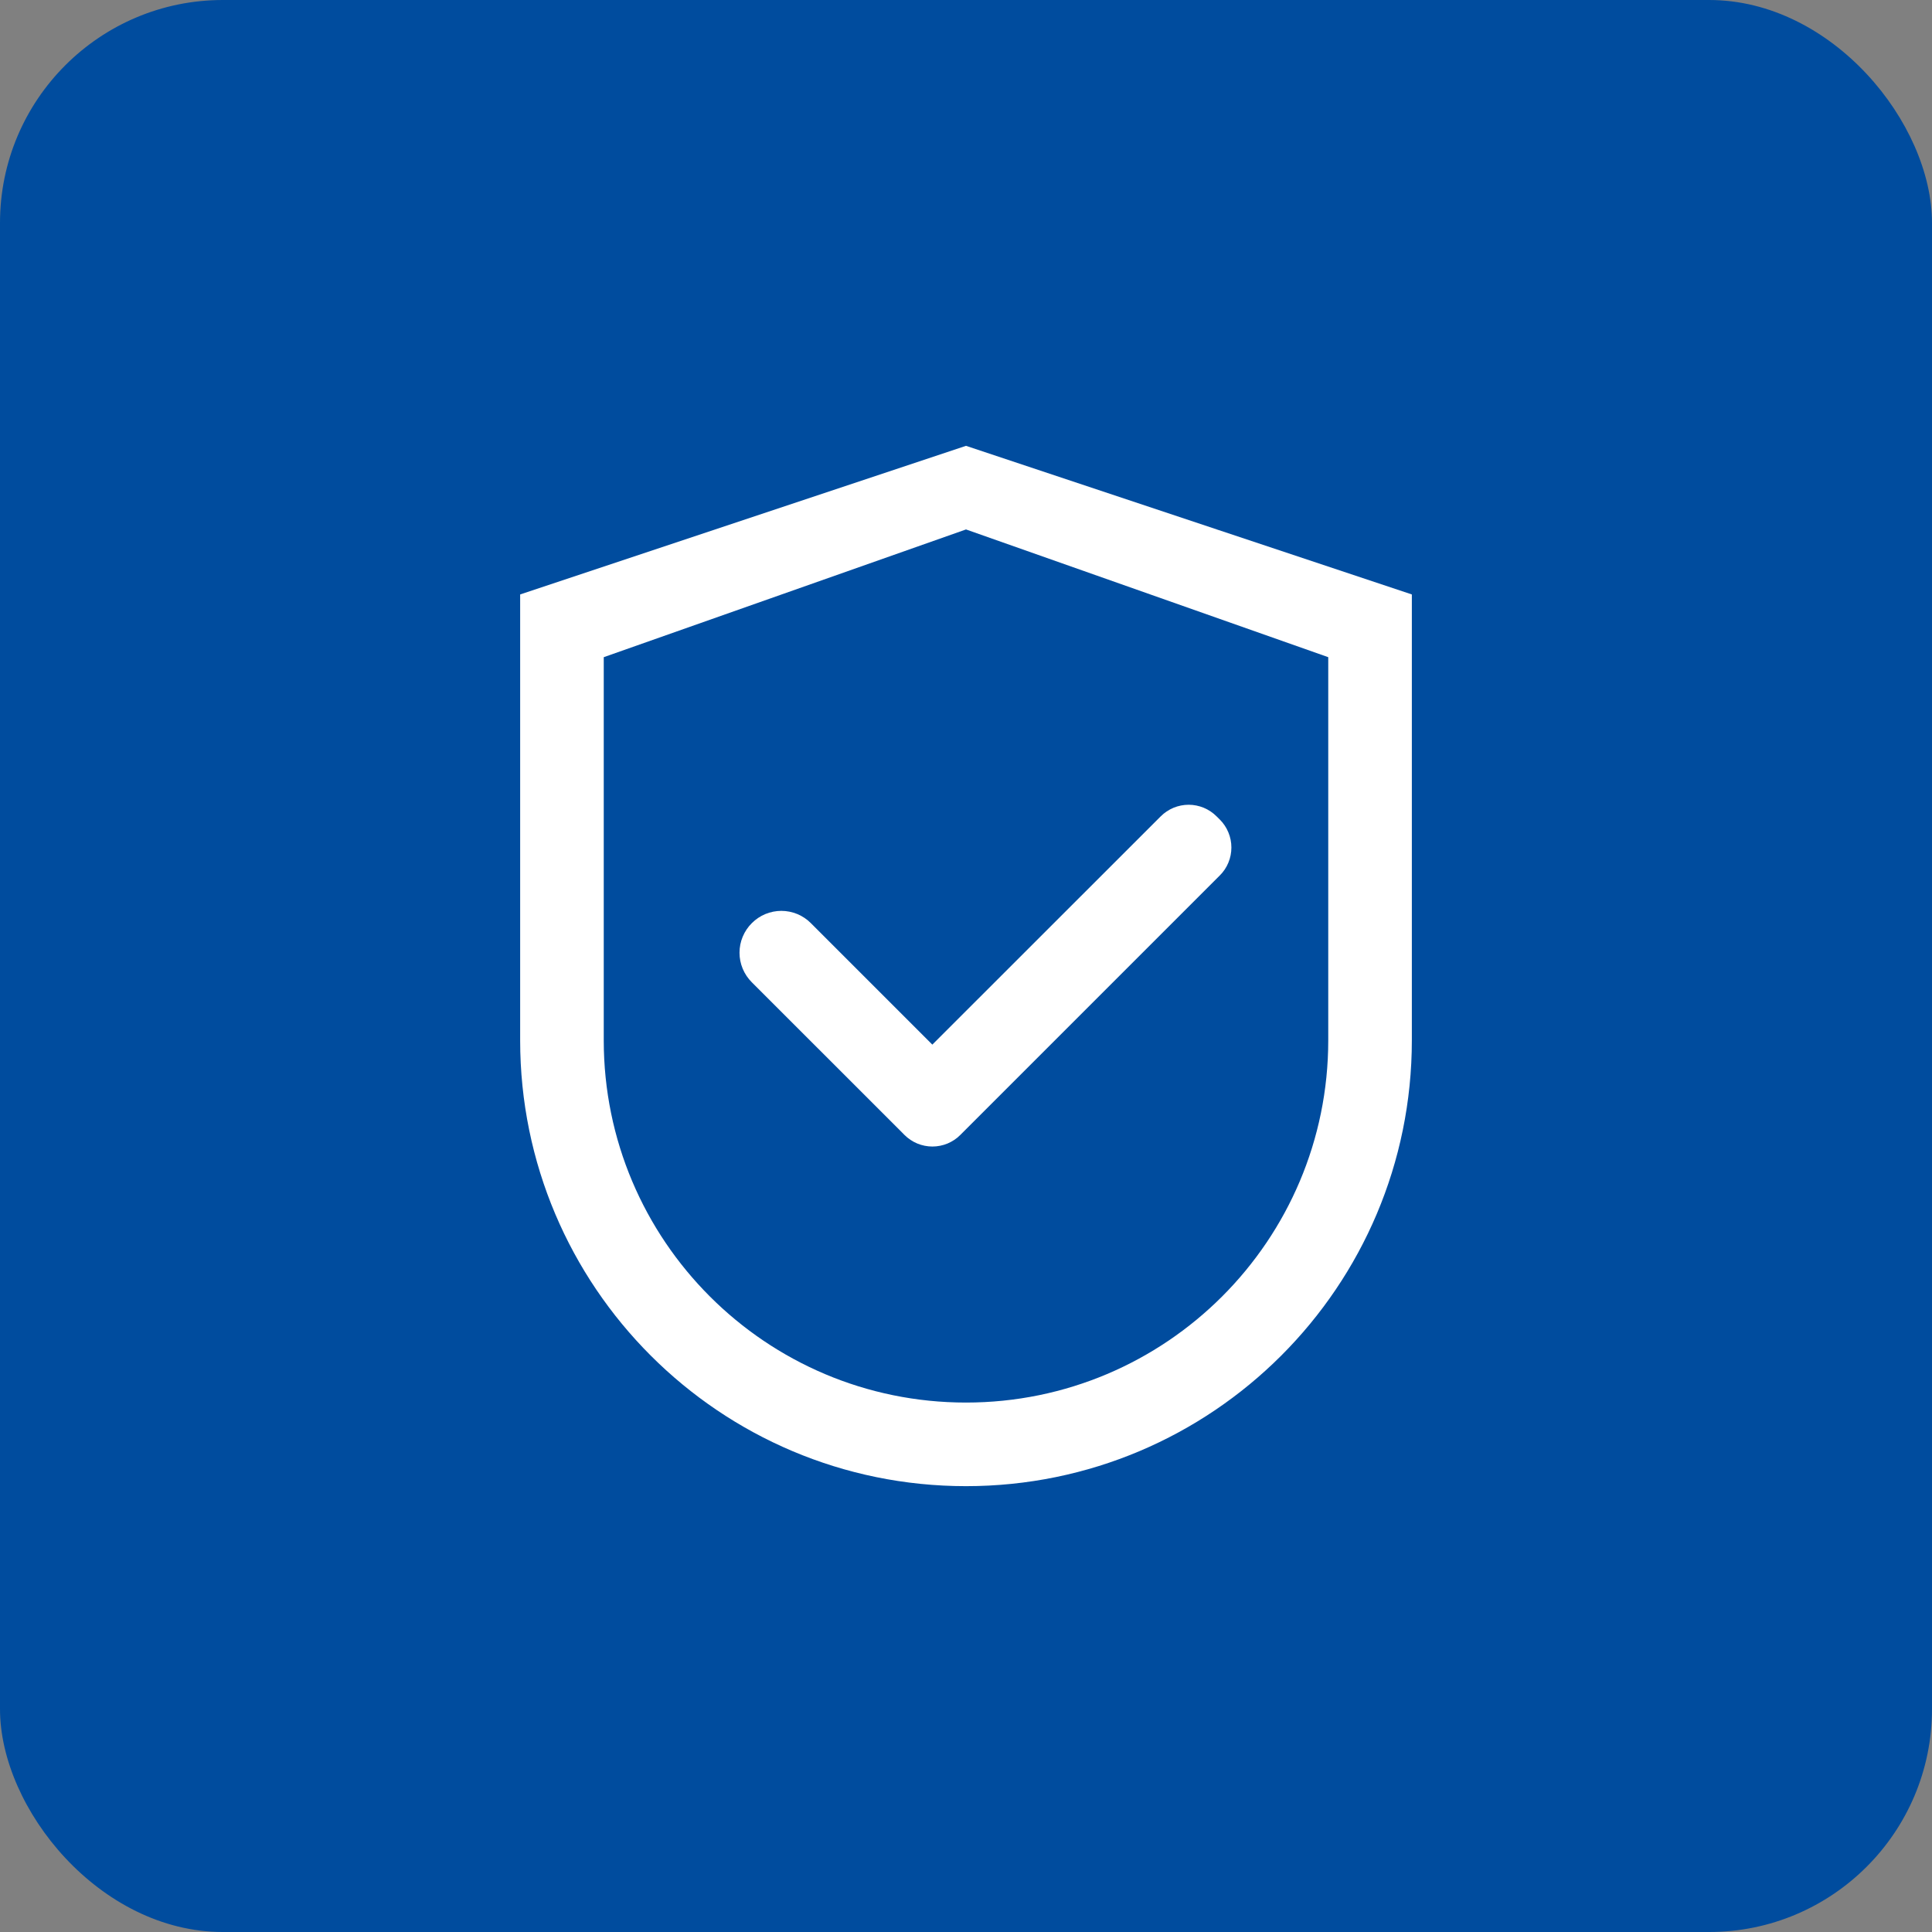 <?xml version="1.0" encoding="UTF-8"?> <svg xmlns="http://www.w3.org/2000/svg" width="52" height="52" viewBox="0 0 52 52" fill="none"><rect x="0" y="0" width="52" height="52" fill="#808080" stroke="none"/><rect width="52" height="52" rx="6" fill="#004C9E"></rect><path d="M26 12L14 16V28C14 34.628 19.372 40 26 40C32.628 40 38 34.628 38 28V16L26 12ZM35.75 28C35.75 33.384 31.384 37.75 26 37.75C20.616 37.75 16.25 33.384 16.25 28V17.688L26 14.25L35.75 17.688V28Z" fill="white"></path><path d="M21.825 24.847C21.721 24.742 21.597 24.659 21.461 24.602C21.324 24.546 21.178 24.516 21.03 24.516C20.882 24.516 20.736 24.546 20.599 24.602C20.463 24.659 20.339 24.742 20.235 24.847C20.13 24.951 20.047 25.075 19.99 25.212C19.933 25.348 19.904 25.494 19.904 25.642C19.904 25.79 19.933 25.936 19.99 26.073C20.047 26.209 20.13 26.333 20.235 26.438L24.279 30.481L24.344 30.547C24.443 30.646 24.56 30.724 24.689 30.778C24.818 30.831 24.956 30.859 25.096 30.859C25.235 30.859 25.374 30.831 25.503 30.778C25.631 30.724 25.749 30.646 25.847 30.547L32.832 23.562C32.931 23.464 33.009 23.347 33.062 23.218C33.116 23.089 33.143 22.951 33.143 22.811C33.143 22.671 33.116 22.533 33.062 22.404C33.009 22.275 32.931 22.158 32.832 22.059L32.744 21.972C32.645 21.873 32.528 21.795 32.399 21.741C32.27 21.688 32.132 21.66 31.993 21.66C31.853 21.66 31.715 21.688 31.586 21.741C31.457 21.795 31.34 21.873 31.241 21.972L25.094 28.116L21.825 24.847Z" fill="white"></path></svg> 